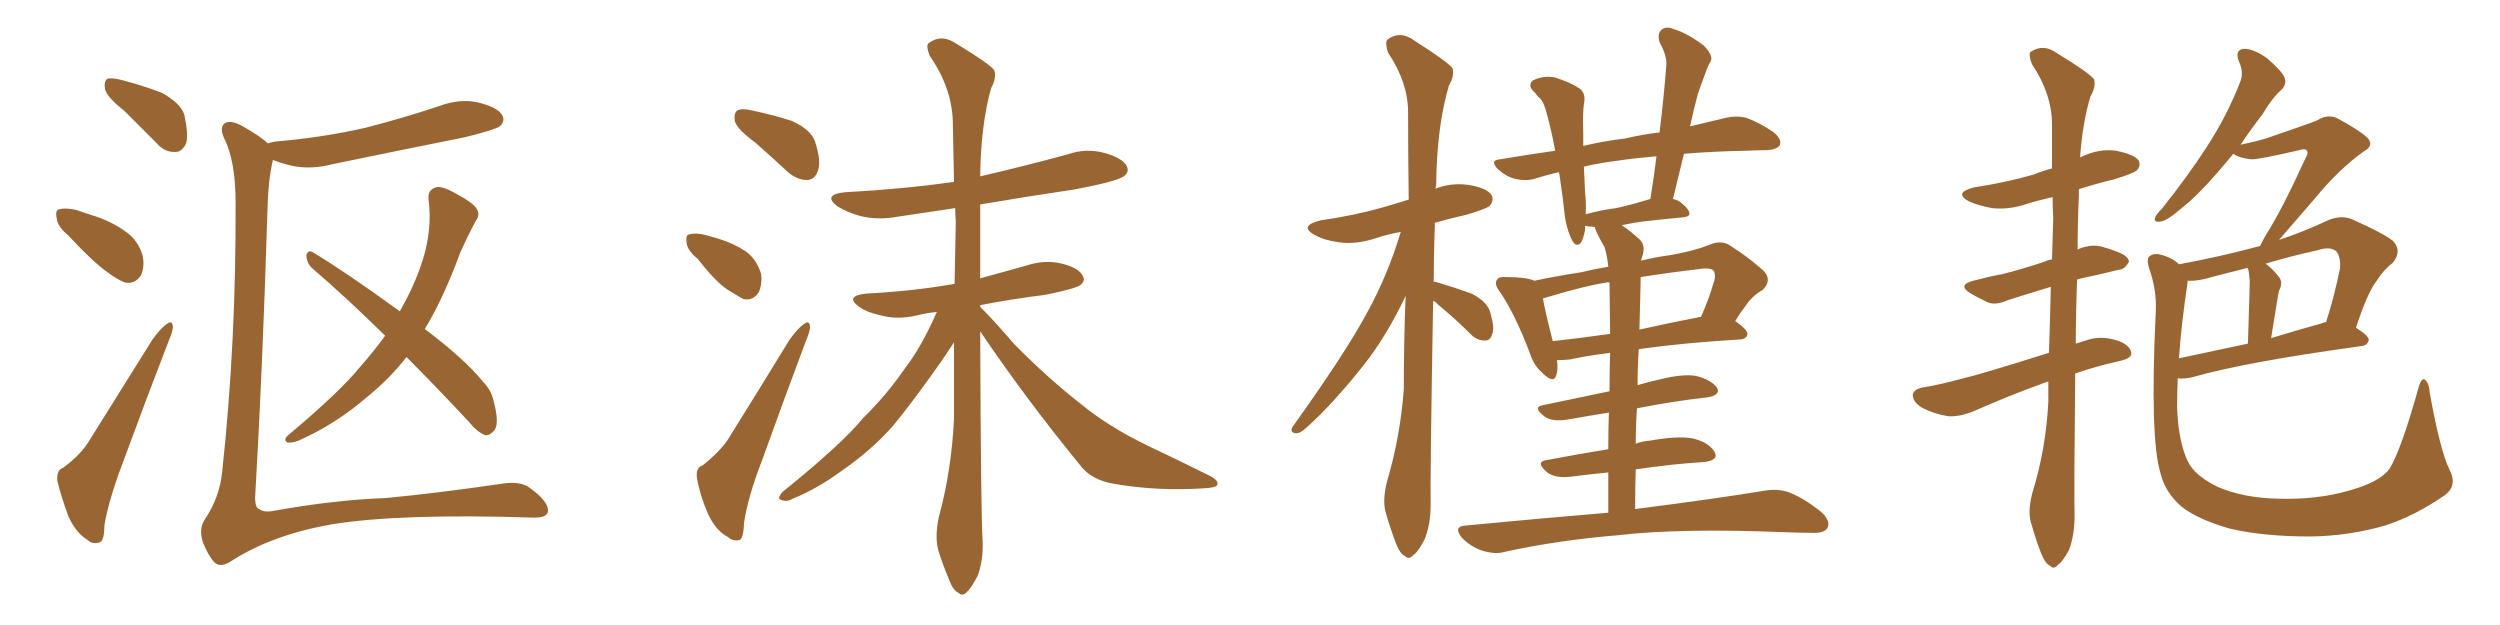 <svg xmlns="http://www.w3.org/2000/svg" xmlns:xlink="http://www.w3.org/1999/xlink" width="600" height="150"><path fill="#996633" padding="10" d="M29.74 26.51L29.74 26.51Q25.63 23.29 25.20 21.39L25.20 21.39Q24.90 19.48 25.78 18.90L25.78 18.90Q26.81 18.60 29.15 19.19L29.15 19.19Q34.28 20.51 38.82 22.27L38.82 22.27Q43.36 24.76 44.24 27.54L44.24 27.54Q45.26 32.23 44.68 34.42L44.68 34.42Q43.65 36.47 42.19 36.47L42.19 36.47Q39.55 36.62 37.65 34.42L37.65 34.42Q33.40 30.18 29.74 26.51ZM16.41 56.54L16.41 56.54Q13.77 54.35 13.62 52.44L13.62 52.44Q13.18 50.39 14.21 50.24L14.21 50.24Q15.67 49.80 18.31 50.39L18.31 50.39Q20.36 51.12 22.27 51.71L22.27 51.71Q26.95 53.17 30.47 55.81L30.47 55.81Q33.25 57.86 34.28 61.52L34.28 61.52Q34.72 64.16 33.84 66.06L33.84 66.06Q32.37 68.26 30.03 67.82L30.03 67.82Q28.13 67.09 25.78 65.33L25.78 65.33Q22.27 62.84 16.41 56.54ZM15.23 112.21L15.23 112.21Q19.34 109.13 21.24 106.05L21.24 106.05Q28.56 94.34 36.62 81.45L36.62 81.45Q38.53 78.81 39.99 77.78L39.99 77.78Q41.31 76.76 41.46 78.22L41.46 78.22Q41.60 79.25 40.58 81.59L40.58 81.59Q35.30 95.21 29.59 110.74L29.59 110.74Q26.07 119.97 25.05 126.12L25.05 126.12Q25.05 130.08 23.73 130.22L23.73 130.22Q22.12 130.66 21.09 129.64L21.09 129.64Q18.31 128.03 16.41 123.93L16.41 123.93Q14.65 119.09 13.77 115.43L13.77 115.43Q13.48 112.79 15.23 112.21ZM97.56 85.69L97.56 85.69Q93.60 90.82 88.18 95.21L88.18 95.21Q80.57 101.81 71.63 105.76L71.63 105.76Q70.02 106.35 68.99 106.20L68.99 106.20Q67.97 105.62 68.99 104.59L68.99 104.59Q81.59 94.04 86.57 87.89L86.57 87.89Q89.79 84.23 92.43 80.57L92.43 80.57Q83.20 71.48 74.85 64.31L74.85 64.31Q73.54 62.99 73.54 61.23L73.54 61.23Q73.97 59.91 75 60.50L75 60.50Q82.62 65.04 95.95 74.71L95.95 74.71Q99.32 68.85 101.22 63.13L101.22 63.13Q103.86 55.22 102.83 47.61L102.83 47.61Q102.69 45.56 104.59 44.97L104.59 44.97Q105.91 44.53 109.13 46.29L109.13 46.29Q113.53 48.63 114.40 50.10L114.40 50.10Q115.28 51.56 114.26 52.88L114.26 52.88Q112.21 56.69 110.45 60.64L110.45 60.64Q106.35 71.78 101.95 78.96L101.95 78.96Q111.47 86.13 115.87 91.55L115.87 91.55Q117.92 93.60 118.51 96.39L118.51 96.39Q119.97 101.95 118.51 103.42L118.51 103.42Q117.48 104.59 116.46 104.44L116.46 104.44Q114.55 103.71 112.65 101.37L112.65 101.37Q104.74 92.87 97.56 85.69ZM65.48 38.38L65.48 38.38L65.48 38.38Q65.48 38.38 65.48 38.53L65.48 38.53Q64.31 43.36 64.16 51.42L64.16 51.42Q62.99 89.36 61.23 119.38L61.23 119.38Q61.23 122.02 62.26 122.17L62.26 122.17Q63.28 123.05 65.63 122.61L65.63 122.61Q80.27 119.97 92.58 119.53L92.58 119.53Q104.88 118.36 119.97 116.16L119.97 116.16Q124.95 115.28 127.29 117.19L127.29 117.19Q131.54 120.26 131.54 122.61L131.54 122.61Q131.40 124.37 127.73 124.22L127.73 124.22Q96.09 123.19 79.69 125.83L79.69 125.83Q65.48 128.32 55.81 134.47L55.81 134.47Q53.03 136.38 51.56 135.06L51.56 135.06Q50.10 133.59 48.78 130.37L48.78 130.37Q47.61 127.15 49.07 124.80L49.07 124.80Q52.73 119.38 53.32 113.23L53.32 113.23Q56.69 82.18 56.54 48.63L56.54 48.63Q56.54 38.53 53.76 33.11L53.76 33.11Q52.73 30.76 53.76 29.74L53.76 29.74Q55.08 28.56 58.30 30.32L58.30 30.32Q62.84 32.96 64.31 34.42L64.31 34.42Q65.04 34.13 66.06 33.98L66.06 33.98Q77.78 32.96 87.89 30.62L87.89 30.62Q96.97 28.27 105.32 25.49L105.32 25.49Q110.30 23.58 114.84 24.61L114.84 24.61Q119.53 25.78 120.56 27.69L120.56 27.69Q121.29 29.00 119.97 30.32L119.97 30.32Q118.65 31.20 111.47 32.96L111.47 32.96Q95.36 36.18 79.83 39.40L79.83 39.40Q74.85 40.72 70.31 39.84L70.31 39.84Q67.68 39.26 65.48 38.38ZM181.35 34.28L181.35 34.28Q176.95 31.05 176.37 29.15L176.37 29.15Q176.07 27.10 176.95 26.51L176.95 26.51Q178.13 25.93 180.47 26.51L180.47 26.51Q185.45 27.54 189.99 29.00L189.99 29.00Q194.53 31.05 195.56 33.84L195.56 33.84Q197.17 38.67 196.29 41.02L196.29 41.02Q195.56 43.07 193.80 43.21L193.80 43.21Q191.31 43.21 189.11 41.31L189.11 41.31Q185.01 37.50 181.35 34.28ZM167.43 62.11L167.43 62.11Q164.94 60.06 164.79 58.30L164.79 58.30Q164.50 56.40 165.38 56.25L165.38 56.25Q166.99 55.81 169.34 56.40L169.34 56.40Q170.95 56.84 172.41 57.28L172.41 57.28Q176.22 58.45 179.00 60.35L179.00 60.35Q181.64 62.26 182.67 65.77L182.67 65.77Q182.96 68.26 182.08 70.17L182.08 70.17Q180.76 72.22 178.42 71.78L178.42 71.78Q176.81 70.90 174.46 69.43L174.46 69.43Q171.53 67.38 167.43 62.11ZM168.75 111.62L168.75 111.62Q172.71 108.40 174.61 105.62L174.61 105.62Q181.64 94.34 189.55 81.45L189.55 81.45Q191.46 78.81 192.92 77.78L192.92 77.78Q194.24 76.76 194.38 78.22L194.38 78.22Q194.53 79.25 193.51 81.59L193.51 81.59Q188.38 95.21 182.96 110.30L182.96 110.30Q179.44 119.38 178.56 125.54L178.56 125.54Q178.42 129.49 177.39 129.64L177.39 129.64Q175.78 129.93 174.76 128.91L174.76 128.91Q171.83 127.44 169.92 123.34L169.92 123.34Q167.87 118.51 167.29 114.84L167.29 114.84Q166.85 112.21 168.75 111.62ZM235.25 79.54L235.25 79.54L235.25 79.54Q235.40 123.63 235.84 129.93L235.84 129.93Q235.99 134.47 234.67 138.13L234.67 138.13Q233.06 141.21 232.03 142.09L232.03 142.09Q231.01 143.26 229.98 142.24L229.98 142.24Q228.81 141.80 227.78 139.16L227.78 139.16Q226.32 135.64 225.29 132.42L225.29 132.42Q224.27 129.20 225.29 124.22L225.29 124.22Q228.37 112.94 228.96 100.49L228.96 100.49Q228.96 90.97 228.96 82.18L228.96 82.18Q227.78 83.94 226.03 86.57L226.03 86.57Q218.70 96.97 214.16 102.39L214.16 102.39Q208.89 108.25 202.29 112.79L202.29 112.79Q196.14 117.33 190.28 119.68L190.28 119.68Q188.82 120.56 187.50 119.97L187.50 119.97Q186.33 119.82 187.79 118.07L187.79 118.07Q202.15 106.49 207.13 100.34L207.13 100.34Q212.70 94.92 217.24 88.33L217.24 88.33Q221.19 83.20 224.85 74.85L224.85 74.85Q222.22 75.15 219.87 75.73L219.87 75.73Q215.48 76.76 211.52 75.73L211.52 75.73Q208.15 75 206.25 73.68L206.25 73.68Q202.59 71.04 207.86 70.46L207.86 70.46Q219.29 69.87 229.10 68.12L229.10 68.12Q229.25 60.35 229.39 53.17L229.39 53.17Q229.25 51.42 229.25 49.95L229.25 49.95Q222.22 50.98 215.48 52.00L215.48 52.00Q210.64 52.88 206.54 51.86L206.54 51.86Q203.32 50.98 200.98 49.51L200.98 49.51Q197.31 46.73 202.73 46.14L202.73 46.14Q216.50 45.41 228.96 43.65L228.96 43.65Q228.81 35.89 228.66 28.86L228.66 28.86Q228.37 20.95 223.10 13.33L223.10 13.33Q222.22 10.99 222.80 10.40L222.80 10.40Q225.88 8.06 229.39 10.40L229.39 10.40Q237.60 15.38 238.62 16.85L238.62 16.85Q239.21 18.75 237.89 21.09L237.89 21.09Q235.40 29.88 235.25 42.33L235.25 42.33Q245.95 39.84 256.20 37.06L256.20 37.06Q260.74 35.45 265.28 36.77L265.28 36.77Q269.38 37.94 270.41 39.84L270.41 39.84Q271.14 41.31 269.68 42.33L269.68 42.33Q268.07 43.51 258.25 45.41L258.25 45.41Q246.39 47.17 235.25 49.07L235.25 49.07Q235.25 58.30 235.25 66.80L235.25 66.80Q240.97 65.19 246.39 63.72L246.39 63.72Q250.78 62.26 254.88 63.28L254.88 63.28Q258.98 64.31 259.86 66.21L259.86 66.21Q260.60 67.38 259.28 68.41L259.28 68.41Q258.11 69.29 250.93 70.75L250.93 70.75Q242.72 71.78 235.25 73.24L235.25 73.24Q235.25 73.54 235.25 73.68L235.25 73.68Q237.89 76.17 243.31 82.47L243.31 82.47Q251.37 90.67 259.42 96.97L259.42 96.97Q266.02 102.39 275.39 106.93L275.39 106.93Q283.45 110.74 290.48 114.26L290.48 114.26Q292.68 115.43 292.09 116.46L292.09 116.46Q291.80 117.04 289.01 117.19L289.01 117.19Q277.88 117.92 267.63 116.16L267.63 116.16Q261.77 115.28 258.98 111.33L258.98 111.33Q246.39 95.95 235.25 79.54ZM385.99 123.05L385.99 123.05Q385.99 117.92 385.99 113.38L385.99 113.38Q381.59 113.82 377.05 114.40L377.05 114.40Q373.24 114.84 371.34 113.38L371.34 113.38Q368.41 110.89 371.04 110.45L371.04 110.45Q377.93 109.13 385.99 107.81L385.99 107.81Q385.99 102.98 386.13 99.02L386.13 99.02Q381.45 99.76 376.61 100.63L376.61 100.63Q372.51 101.37 370.61 99.90L370.61 99.90Q367.82 97.71 370.17 97.27L370.17 97.27Q377.78 95.65 386.28 93.90L386.28 93.90Q386.28 88.77 386.43 84.67L386.43 84.67Q380.71 85.40 376.76 86.28L376.76 86.28Q375 86.43 373.68 86.43L373.68 86.43Q373.97 88.48 373.54 89.94L373.54 89.94Q372.95 92.29 370.17 89.50L370.17 89.50Q368.12 87.74 367.24 84.96L367.24 84.96Q363.72 75.59 360.06 70.17L360.06 70.17Q358.45 68.12 359.33 67.09L359.33 67.09Q359.62 66.36 361.52 66.50L361.52 66.50Q366.36 66.50 368.26 67.38L368.26 67.38Q372.95 66.36 379.54 65.33L379.54 65.33Q382.47 64.60 385.99 64.01L385.99 64.01Q385.69 61.23 385.11 59.33L385.11 59.33Q383.94 57.42 382.91 55.08L382.91 55.08Q382.76 54.64 382.76 54.49L382.76 54.49Q381.88 54.35 381.30 54.35L381.30 54.35Q380.57 54.20 380.42 54.20L380.42 54.20Q380.42 54.64 380.42 55.22L380.42 55.22Q379.98 57.42 379.39 58.30L379.39 58.30Q378.37 59.33 377.49 58.01L377.49 58.01Q376.17 55.66 375.59 52.15L375.59 52.15Q375.15 47.75 374.27 41.89L374.27 41.89Q374.12 41.46 374.12 41.31L374.12 41.31Q371.04 42.04 368.26 42.92L368.26 42.92Q366.21 43.51 363.57 42.92L363.57 42.92Q361.38 42.33 359.47 40.58L359.47 40.58Q357.42 38.38 360.06 38.23L360.06 38.23Q366.94 37.06 373.24 36.18L373.24 36.18Q372.36 31.35 371.34 27.69L371.34 27.69Q370.61 24.61 369.58 23.58L369.58 23.58Q368.99 23.14 368.41 22.27L368.41 22.27Q366.50 20.65 367.82 19.34L367.82 19.34Q370.46 18.02 373.24 18.60L373.24 18.60Q376.90 19.78 379.10 21.24L379.10 21.24Q380.71 22.41 380.13 25.05L380.13 25.05Q379.83 27.10 379.98 32.08L379.98 32.08Q379.98 33.54 379.98 35.01L379.98 35.01Q384.96 33.84 389.94 33.25L389.94 33.25Q394.34 32.23 398.29 31.79L398.29 31.79Q399.32 23.44 399.90 15.82L399.90 15.82Q400.20 13.62 398.29 10.11L398.29 10.11Q397.71 8.06 398.73 7.18L398.73 7.18Q399.90 6.15 401.81 7.03L401.81 7.03Q404.88 7.91 408.98 10.99L408.98 10.99Q411.18 13.33 410.60 14.65L410.60 14.65Q409.86 15.82 409.28 17.58L409.28 17.58Q408.54 19.63 407.52 22.41L407.52 22.41Q406.49 26.22 405.62 30.32L405.62 30.32Q410.60 29.15 414.26 28.27L414.26 28.27Q416.75 27.69 419.09 28.27L419.09 28.27Q422.02 29.30 425.54 31.64L425.54 31.64Q427.73 33.40 427.15 34.86L427.15 34.86Q426.42 35.89 424.07 36.04L424.07 36.04Q421.73 36.04 419.09 36.18L419.09 36.18Q410.89 36.33 404.15 36.91L404.15 36.91Q402.83 42.33 401.51 47.75L401.51 47.75Q402.69 48.05 403.27 48.49L403.27 48.49Q405.47 50.24 405.47 51.27L405.47 51.27Q405.47 52.00 404.00 52.15L404.00 52.15Q399.17 52.59 394.19 53.17L394.19 53.17Q391.99 53.47 389.21 54.05L389.21 54.05Q391.26 55.37 393.60 57.57L393.60 57.57Q395.07 59.03 394.04 61.82L394.04 61.82Q393.90 62.11 393.90 62.55L393.90 62.55Q397.41 61.67 400.93 61.23L400.93 61.23Q406.64 60.21 410.30 58.74L410.30 58.74Q413.38 57.42 415.58 59.18L415.58 59.18Q419.09 61.38 422.31 64.16L422.31 64.16Q425.83 66.80 423.05 69.58L423.05 69.58Q420.41 71.04 418.65 73.83L418.65 73.83Q417.48 75.29 416.46 77.05L416.46 77.05Q419.38 79.10 419.38 80.13L419.38 80.13Q419.24 81.30 417.77 81.45L417.77 81.45Q403.56 82.32 393.31 83.79L393.31 83.79Q393.02 87.89 393.02 92.43L393.02 92.43Q395.51 91.70 398.14 91.11L398.14 91.11Q403.86 89.65 407.08 90.23L407.08 90.23Q410.60 91.11 412.06 93.02L412.06 93.02Q413.09 94.78 409.86 95.36L409.86 95.36Q401.81 96.24 392.87 98.00L392.87 98.00Q392.58 102.10 392.58 106.49L392.58 106.49Q394.04 105.91 395.95 105.76L395.95 105.76Q402.39 104.59 406.05 105.18L406.05 105.18Q410.01 106.05 411.47 108.40L411.47 108.40Q412.65 110.45 408.98 110.89L408.98 110.89Q401.51 111.33 392.58 112.65L392.58 112.65Q392.43 117.19 392.43 122.17L392.43 122.17Q411.91 119.68 423.49 117.77L423.49 117.77Q426.71 117.19 429.49 118.21L429.49 118.21Q432.86 119.53 436.96 122.75L436.96 122.75Q439.45 124.95 438.57 126.71L438.57 126.71Q437.84 128.03 434.77 127.88L434.77 127.88Q431.54 127.88 428.32 127.73L428.32 127.73Q403.27 126.71 388.18 128.47L388.18 128.47Q373.97 129.64 361.23 132.42L361.23 132.42Q358.89 133.15 355.66 132.13L355.66 132.13Q353.03 131.25 350.83 129.05L350.83 129.05Q348.63 126.27 351.86 126.12L351.86 126.12Q370.02 124.37 385.99 123.05ZM386.43 80.13L386.43 80.13Q386.28 70.17 386.28 67.82L386.28 67.82Q385.69 67.68 385.55 67.82L385.55 67.82Q380.57 68.55 371.78 71.19L371.78 71.19Q370.75 71.48 370.31 71.63L370.31 71.63Q370.75 74.41 372.66 81.88L372.66 81.88Q379.25 81.15 386.43 80.13ZM393.75 67.82L393.75 67.82Q393.60 73.24 393.46 79.10L393.46 79.10Q400.63 77.49 408.25 76.03L408.25 76.03Q410.30 71.34 411.18 68.12L411.18 68.12Q411.91 66.36 411.33 65.04L411.33 65.04Q410.74 64.31 408.84 64.45L408.84 64.45Q400.05 65.48 393.75 66.50L393.75 66.50Q393.75 67.24 393.75 67.82ZM387.89 49.95L387.89 49.95Q391.26 49.22 396.09 47.75L396.09 47.75Q396.97 42.33 397.56 37.50L397.56 37.50Q392.43 37.94 388.48 38.53L388.48 38.53Q383.79 39.11 380.13 39.99L380.13 39.99Q380.27 42.92 380.42 46.14L380.42 46.14Q380.71 48.63 380.57 51.42L380.57 51.42Q384.23 50.39 387.89 49.95ZM343.95 72.22L343.95 72.22L343.95 72.22Q343.21 115.28 343.36 121.14L343.36 121.14Q343.36 125.83 341.89 129.49L341.89 129.49Q340.28 132.57 339.26 133.15L339.26 133.15Q338.09 134.47 337.21 133.45L337.21 133.45Q336.04 133.01 335.01 130.37L335.01 130.37Q333.69 126.86 332.67 123.34L332.67 123.34Q331.64 120.26 332.96 115.28L332.96 115.28Q336.04 104.88 336.91 93.46L336.91 93.46Q336.91 81.74 337.35 71.04L337.35 71.04Q332.81 80.57 327.54 87.30L327.54 87.30Q319.92 96.97 313.33 102.83L313.33 102.83Q312.01 104.00 311.13 104.00L311.13 104.00Q309.38 103.86 310.25 102.39L310.25 102.39Q322.85 84.81 328.13 75L328.13 75Q333.11 65.92 336.18 55.66L336.18 55.66Q332.96 56.25 330.32 57.13L330.32 57.13Q325.49 58.74 321.39 58.15L321.39 58.15Q317.87 57.71 315.53 56.40L315.53 56.40Q311.57 54.20 316.99 52.88L316.99 52.88Q325.05 51.71 331.79 49.80L331.79 49.80Q334.86 48.93 338.09 47.90L338.09 47.90Q337.94 36.77 337.94 26.95L337.94 26.95Q337.94 19.78 333.11 12.60L333.11 12.60Q332.37 10.11 332.96 9.52L332.96 9.52Q336.04 7.18 339.55 9.81L339.55 9.81Q347.61 14.94 348.63 16.41L348.63 16.41Q349.07 18.31 347.75 20.51L347.75 20.51Q344.82 30.32 344.68 44.53L344.68 44.53Q344.53 44.82 344.53 45.26L344.53 45.26Q348.34 43.80 352.44 44.38L352.44 44.38Q356.98 45.12 358.01 46.88L358.01 46.88Q358.59 48.05 357.57 49.37L357.57 49.37Q356.84 50.10 351.86 51.56L351.86 51.56Q347.90 52.44 344.38 53.47L344.38 53.47Q344.09 60.94 344.09 67.68L344.09 67.68Q344.24 67.53 344.68 67.68L344.68 67.68Q349.07 68.99 353.17 70.46L353.17 70.46Q357.13 72.51 357.71 75.15L357.71 75.15Q358.74 78.66 358.15 80.13L358.15 80.13Q357.71 81.74 356.40 81.74L356.40 81.74Q354.49 81.74 353.03 80.27L353.03 80.27Q349.07 76.32 345.12 73.10L345.12 73.10Q344.53 72.36 343.95 72.22ZM487.79 118.21L487.79 118.21Q491.02 107.81 491.60 96.39L491.60 96.39Q491.60 93.90 491.60 91.55L491.60 91.55Q490.58 91.85 489.55 92.29L489.55 92.29Q482.96 94.63 473.58 98.73L473.58 98.73Q470.36 100.05 467.58 99.90L467.58 99.90Q464.06 99.32 461.28 97.85L461.28 97.85Q458.94 96.39 459.08 94.63L459.08 94.63Q459.38 93.46 461.28 93.02L461.28 93.02Q465.82 92.29 471.09 90.82L471.09 90.82Q475.05 89.94 491.75 84.67L491.75 84.67Q492.04 76.46 492.19 68.85L492.19 68.85Q486.33 70.61 481.79 72.07L481.79 72.07Q478.86 73.39 476.95 72.51L476.95 72.51Q474.76 71.48 473.00 70.46L473.00 70.46Q469.63 68.41 473.58 67.38L473.58 67.38Q477.39 66.36 480.62 65.77L480.62 65.77Q485.30 64.60 490.58 62.84L490.58 62.84Q491.46 62.40 492.48 62.26L492.48 62.26Q492.63 57.28 492.77 52.44L492.77 52.44Q492.63 49.66 492.63 47.31L492.63 47.31Q489.26 48.05 486.47 48.93L486.47 48.93Q482.23 50.39 478.13 49.95L478.13 49.95Q474.90 49.37 472.56 48.34L472.56 48.34Q468.75 46.29 473.73 44.97L473.73 44.97Q481.49 43.80 488.09 41.89L488.09 41.89Q490.14 41.02 492.48 40.43L492.48 40.43Q492.48 34.86 492.48 29.88L492.48 29.88Q492.48 22.56 487.65 15.38L487.65 15.38Q486.77 13.04 487.35 12.45L487.35 12.45Q490.43 10.40 493.65 12.74L493.65 12.74Q501.56 17.58 502.59 19.04L502.59 19.04Q503.03 20.95 501.71 23.14L501.71 23.14Q499.80 29.44 499.22 37.79L499.22 37.79Q499.37 37.65 499.51 37.65L499.51 37.65Q503.76 35.60 507.86 36.18L507.86 36.18Q512.26 37.06 513.28 38.53L513.28 38.53Q513.87 39.84 512.84 40.87L512.84 40.87Q512.11 41.60 507.28 43.07L507.28 43.07Q503.03 44.09 498.93 45.41L498.93 45.41Q498.93 46.14 498.93 47.02L498.93 47.02Q498.63 53.61 498.63 59.91L498.63 59.91Q498.78 59.77 499.22 59.62L499.22 59.62Q502.00 58.59 504.35 59.18L504.35 59.18Q506.54 59.77 507.57 60.21L507.57 60.21Q510.94 61.38 510.94 62.84L510.94 62.84Q509.91 64.75 508.45 64.75L508.45 64.75Q504.49 65.77 499.51 66.80L499.51 66.80Q498.93 66.94 498.49 67.09L498.49 67.09Q498.19 75.29 498.19 82.47L498.19 82.47Q499.51 82.03 500.98 81.59L500.98 81.59Q504.49 80.42 508.59 81.88L508.59 81.88Q511.52 83.06 511.52 84.96L511.52 84.96Q511.38 85.99 509.03 86.57L509.03 86.57Q503.03 87.89 498.05 89.65L498.05 89.65Q497.75 119.09 497.90 123.93L497.90 123.93Q497.90 128.32 496.58 131.98L496.58 131.98Q494.97 134.91 493.95 135.50L493.95 135.50Q492.92 136.82 492.04 135.79L492.04 135.79Q490.87 135.35 489.84 132.71L489.84 132.71Q488.53 129.35 487.65 126.12L487.65 126.12Q486.47 123.19 487.79 118.21ZM587.84 112.65L587.84 112.65Q589.89 116.46 586.82 118.80L586.82 118.80Q579.64 123.78 572.46 126.12L572.46 126.12Q563.82 128.61 554.59 128.76L554.59 128.76Q543.16 128.76 535.11 126.86L535.11 126.86Q527.49 124.66 523.54 121.58L523.54 121.58Q519.58 118.07 518.55 113.67L518.55 113.67Q515.92 105.32 517.38 74.85L517.38 74.85Q517.68 69.73 515.77 64.31L515.77 64.31Q515.04 61.82 516.06 61.38L516.06 61.38Q517.09 60.64 518.99 61.23L518.99 61.23Q521.48 61.96 522.95 63.43L522.95 63.43Q532.62 61.67 542.43 59.03L542.43 59.03Q542.87 58.01 543.90 56.25L543.90 56.25Q547.56 50.54 553.27 38.09L553.27 38.09Q554.15 36.62 553.56 36.04L553.56 36.04Q553.13 35.60 551.81 36.04L551.81 36.04Q541.70 38.38 540.23 38.23L540.23 38.23Q537.45 37.94 535.99 36.91L535.99 36.91Q533.94 39.40 532.03 41.60L532.03 41.60Q527.20 47.17 523.24 50.24L523.24 50.24Q520.02 53.03 518.55 53.17L518.55 53.17Q516.80 53.47 517.24 52.15L517.24 52.15Q517.53 51.42 518.85 50.10L518.85 50.10Q525.15 42.19 529.69 35.16L529.69 35.16Q534.52 27.69 537.60 19.78L537.60 19.78Q538.62 17.43 537.30 14.65L537.30 14.65Q536.28 11.87 538.62 11.72L538.62 11.72Q540.97 11.72 544.19 14.06L544.19 14.06Q547.71 17.14 548.29 18.60L548.29 18.60Q548.88 20.21 547.56 21.53L547.56 21.53Q545.36 23.44 543.02 27.39L543.02 27.39Q540.09 31.20 537.74 34.72L537.74 34.72Q541.41 33.98 544.19 33.11L544.19 33.11Q554.88 29.44 556.20 28.86L556.20 28.86Q558.40 27.39 560.74 28.27L560.74 28.27Q566.16 31.20 568.07 32.96L568.07 32.96Q569.97 34.86 567.33 36.33L567.33 36.33Q561.33 40.58 555.47 47.75L555.47 47.75Q549.76 54.35 546.97 57.57L546.97 57.57Q552.83 55.66 558.69 52.88L558.69 52.88Q561.77 51.56 564.40 52.59L564.40 52.59Q572.02 55.96 574.37 57.86L574.37 57.86Q576.56 60.35 574.22 63.13L574.22 63.13Q572.17 64.60 570.41 67.38L570.41 67.38Q568.21 70.17 565.43 78.66L565.43 78.66Q568.51 80.57 568.51 81.59L568.51 81.59Q568.21 82.91 566.75 83.06L566.75 83.06Q538.92 86.87 526.17 90.53L526.17 90.53Q524.12 90.97 522.66 90.82L522.66 90.82Q522.51 94.34 522.51 97.85L522.51 97.85Q522.80 106.05 525.15 110.89L525.15 110.89Q526.90 114.26 532.32 116.89L532.32 116.89Q538.62 119.53 546.68 119.68L546.68 119.68Q556.05 119.97 563.67 117.77L563.67 117.77Q571.14 115.72 573.49 112.50L573.49 112.50Q576.27 107.96 580.37 93.31L580.37 93.31Q581.10 90.53 581.98 91.11L581.98 91.11Q583.01 91.99 583.15 94.34L583.15 94.34Q585.64 108.11 587.84 112.65ZM525 67.97L525 67.97Q523.54 77.49 522.95 85.99L522.95 85.99Q530.57 84.38 539.50 82.47L539.50 82.47Q539.94 68.85 539.94 67.38L539.94 67.38Q539.79 65.77 539.65 64.89L539.65 64.89Q539.50 64.45 539.36 64.31L539.36 64.31Q535.25 65.33 531.30 66.36L531.30 66.36Q527.64 67.53 525 67.38L525 67.38Q525 67.53 525 67.97ZM557.08 77.64L557.08 77.64L557.08 77.64Q557.67 77.34 558.25 77.34L558.25 77.34Q560.16 71.48 561.62 64.31L561.62 64.31Q561.77 61.67 560.74 60.35L560.74 60.35Q559.28 59.03 556.20 60.06L556.20 60.06Q549.61 61.52 543.75 63.28L543.75 63.28Q545.51 64.60 546.97 66.50L546.97 66.50Q548.00 67.82 546.97 69.73L546.97 69.73Q546.83 70.31 546.68 71.19L546.68 71.19Q545.95 75.73 545.07 81.15L545.07 81.15Q550.78 79.39 557.08 77.64Z"/></svg>